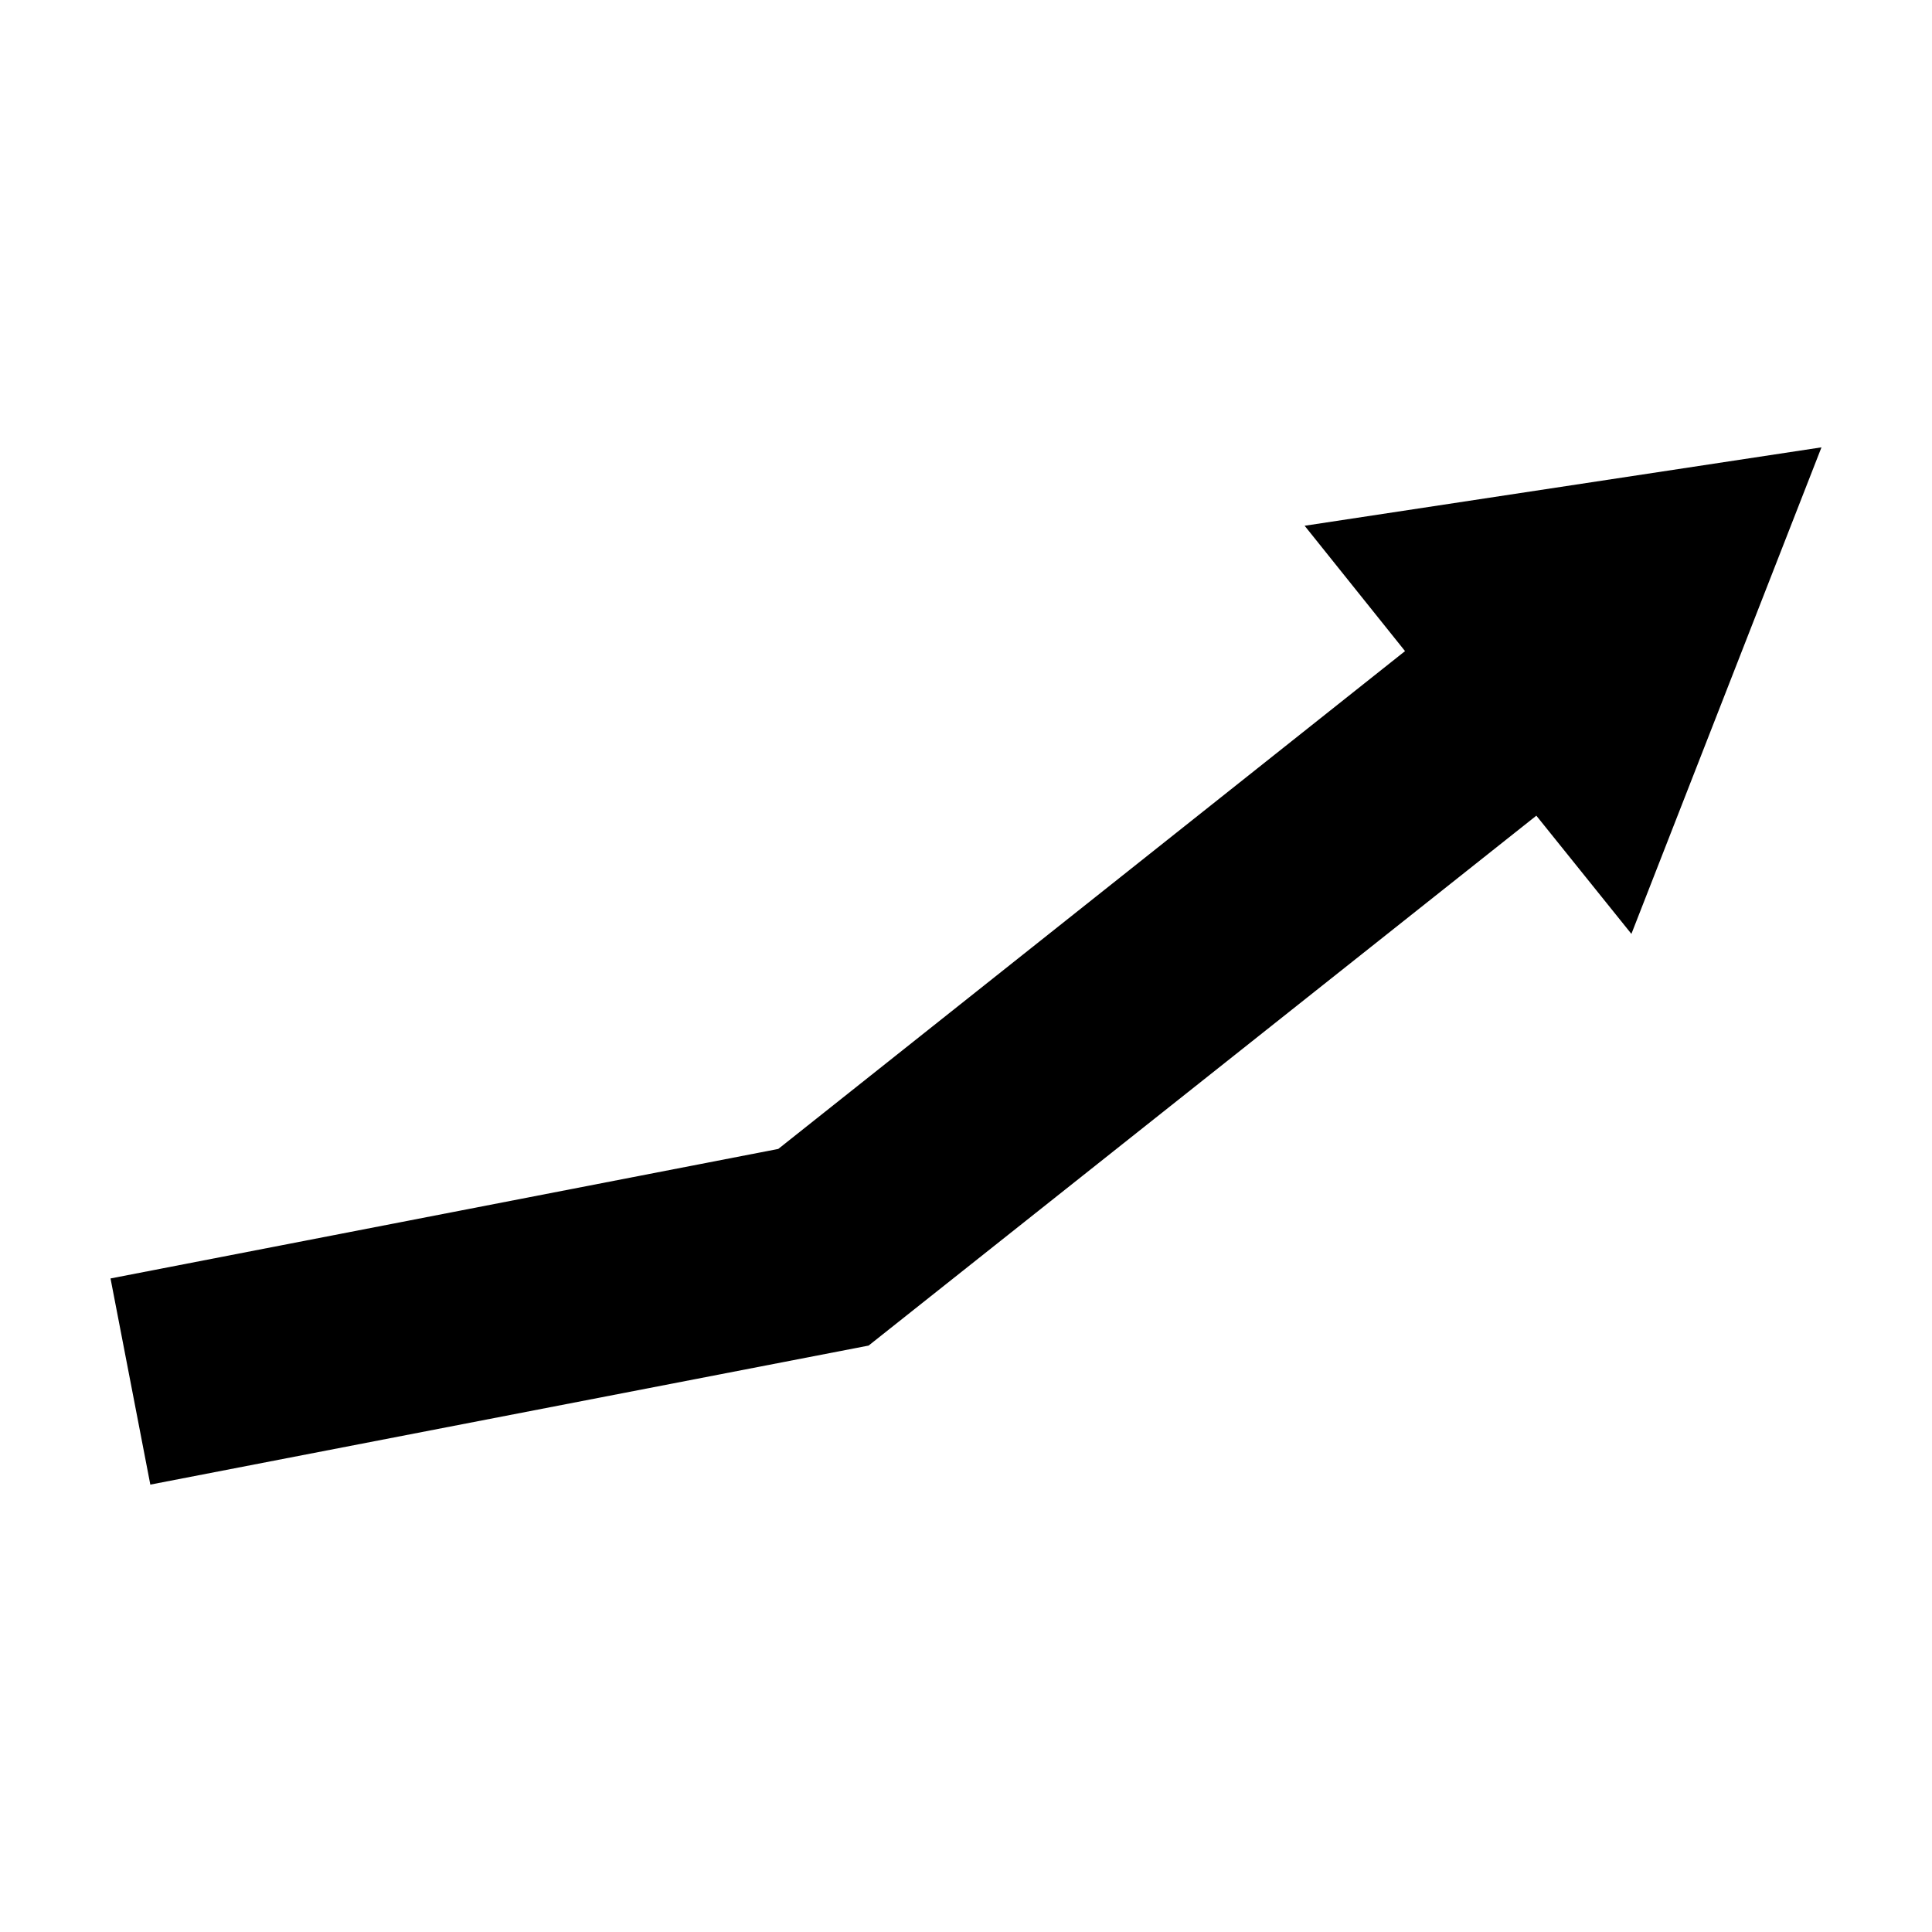 <?xml version="1.0" encoding="UTF-8"?>
<!-- The Best Svg Icon site in the world: iconSvg.co, Visit us! https://iconsvg.co -->
<svg fill="#000000" width="800px" height="800px" version="1.1" viewBox="144 144 512 512" xmlns="http://www.w3.org/2000/svg">
 <path d="m626.71 262.55-136.97 20.781 26.609 33.219-166.1 131.93-176.96 34.324 10.547 54.633 190.35-36.844 176.96-140.43 25.191 31.328z" fill-rule="evenodd"/>
</svg>